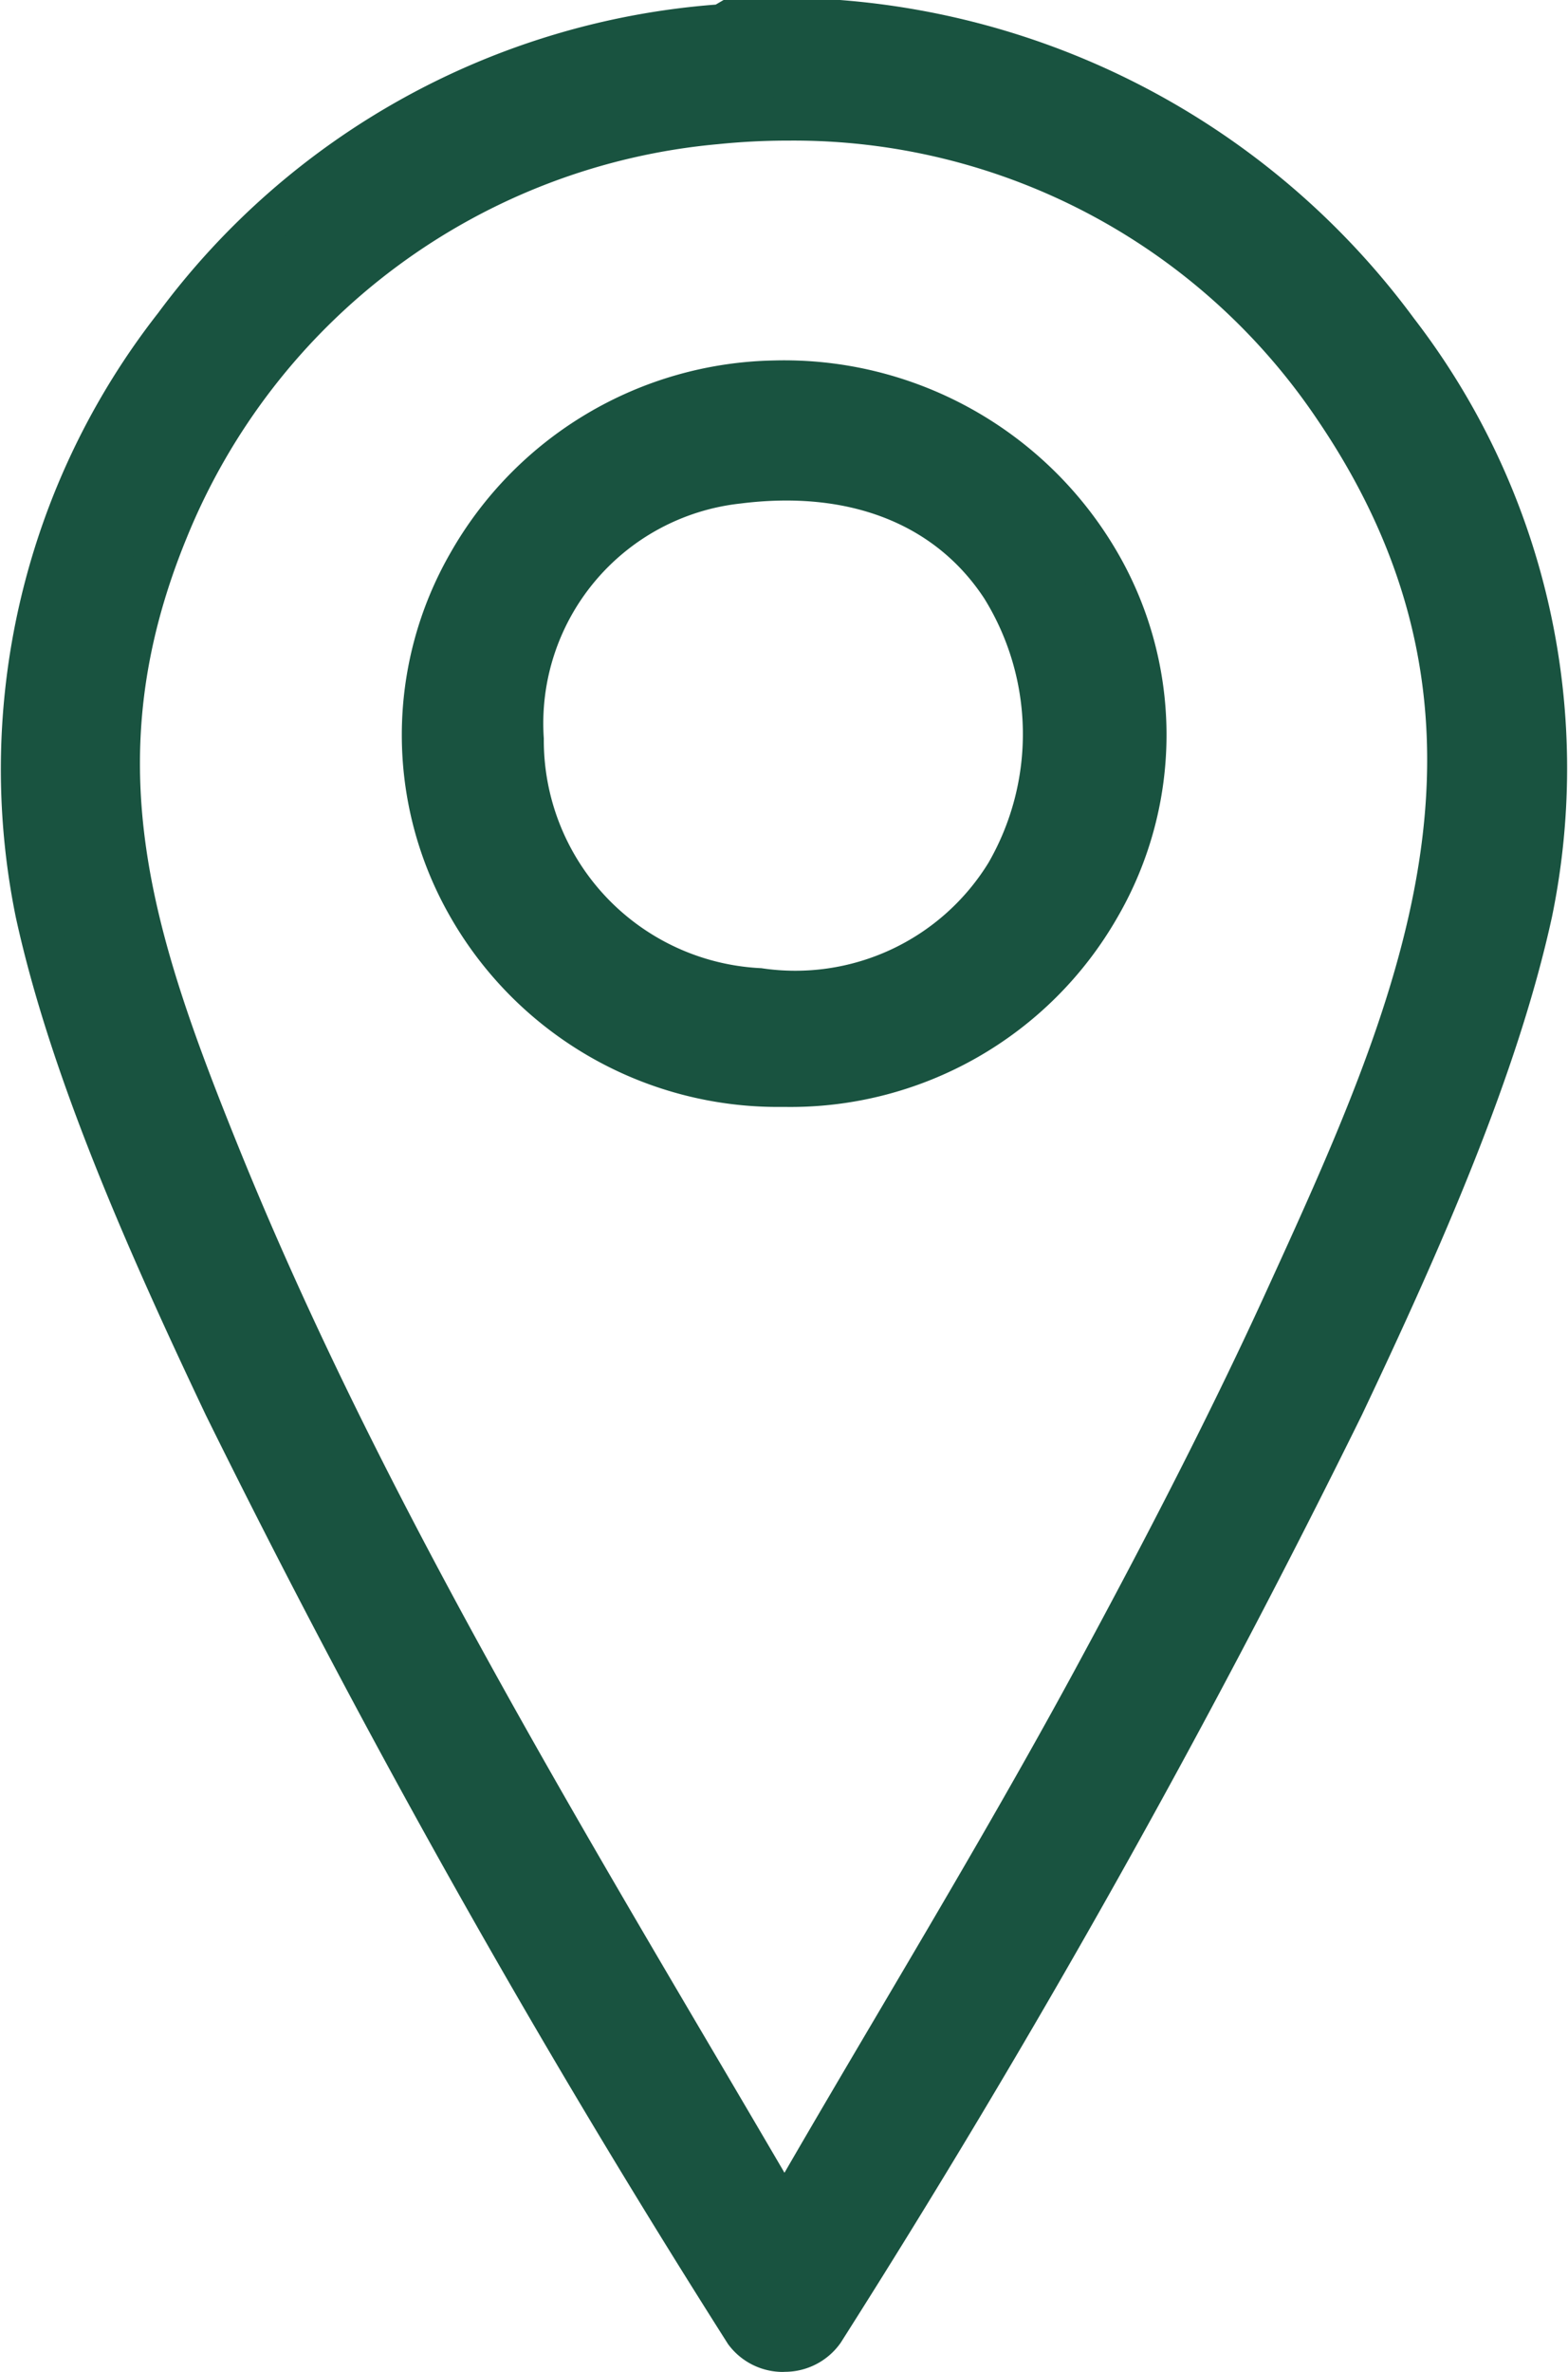 <svg xmlns="http://www.w3.org/2000/svg" xmlns:xlink="http://www.w3.org/1999/xlink" id="Group_253" data-name="Group 253" width="44.317" height="67.022" viewBox="0 0 44.317 67.022"><defs><clipPath id="clip-path"><rect id="Rectangle_132" data-name="Rectangle 132" width="44.317" height="67.022" fill="#195340"></rect></clipPath></defs><g id="Group_252" data-name="Group 252" clip-path="url(#clip-path)"><path id="Path_262" data-name="Path 262" d="M24.086,1c12.277.835,22.261,12.83,19.574,25.164-.995,4.567-3.321,9.717-5.328,13.948a278.946,278.946,0,0,1-14.707,26.16,1.371,1.371,0,0,1-2.164,0A280.359,280.359,0,0,1,6.756,40.113c-2.007-4.232-4.333-9.381-5.328-13.948C-1.215,14.034,8.564,1.812,20.8,1.12L21,1ZM22.671,62.813c2.861-4.972,5.892-9.89,8.634-14.948,1.866-3.445,3.727-7.017,5.357-10.579,3.937-8.6,7.426-16.573,1.485-25.35C29.794-.4,10.745,1.6,5.1,15.36c-2.668,6.5-1.032,11.49,1.452,17.635C10.74,43.369,16.787,53.1,22.407,62.733Z" transform="translate(-0.387 -0.39)" fill="#195340"></path><path id="Path_263" data-name="Path 263" d="M22.158,67.023a1.92,1.92,0,0,1-1.582-.788A280.6,280.6,0,0,1,5.817,39.986c-2.214-4.67-4.4-9.607-5.373-14.08A20.917,20.917,0,0,1,4.472,8.841,21.65,21.65,0,0,1,20.229.13L20.451,0h3.29a22.278,22.278,0,0,1,16.225,9,20.831,20.831,0,0,1,3.9,16.9c-.975,4.473-3.159,9.411-5.373,14.08A277.768,277.768,0,0,1,23.76,66.2a1.928,1.928,0,0,1-1.6.82ZM20.78,1.222l-.189.109-.146.009a20.416,20.416,0,0,0-15,8.239A19.7,19.7,0,0,0,1.638,25.646c.948,4.353,3.1,9.213,5.283,13.816A279.392,279.392,0,0,0,21.6,65.564a.773.773,0,0,0,1.143-.031A276.7,276.7,0,0,0,37.394,39.462c2.184-4.6,4.335-9.464,5.283-13.816A19.61,19.61,0,0,0,38.989,9.74,21.347,21.347,0,0,0,23.678,1.222Zm1.791,61.927-.958-.29-.12-.207q-1.193-2.043-2.4-4.095C14.233,50.31,9.211,41.783,5.6,32.835c-2.578-6.381-4.191-11.414-1.45-18.1A19.148,19.148,0,0,1,20.173,2.862,19.119,19.119,0,0,1,38.265,11.2c6.227,9.2,2.332,17.713-1.435,25.947C35,41.158,32.885,45.128,31.455,47.766c-1.78,3.283-3.708,6.554-5.573,9.717-1.031,1.747-2.06,3.493-3.068,5.246ZM22.3,3.973a19.422,19.422,0,0,0-2,.1A17.943,17.943,0,0,0,5.276,15.2C2.71,21.457,4.259,26.266,6.728,32.377c3.581,8.864,8.579,17.352,13.413,25.561q1.021,1.731,2.031,3.457c.876-1.513,1.766-3.022,2.657-4.532,1.86-3.153,3.782-6.414,5.551-9.678C31.8,44.562,33.9,40.616,35.72,36.643c3.793-8.292,7.376-16.124,1.534-24.754A17.833,17.833,0,0,0,22.3,3.973" transform="translate(0 0)" fill="#195340"></path><path id="Path_264" data-name="Path 264" d="M29.5,17.678c7.729-.2,13.1,7.929,9.17,14.831a10.355,10.355,0,0,1-17.823-.084A9.974,9.974,0,0,1,29.5,17.678M28.463,20.5c-8.24,1.048-8.185,13.605.626,14.343,10.8.906,10.893-15.808-.626-14.343" transform="translate(-7.622 -6.88)" fill="#195340"></path><path id="Path_265" data-name="Path 265" d="M29.406,37.769h-.052a10.66,10.66,0,0,1-9.426-5.437,10.317,10.317,0,0,1,.037-10.211A10.743,10.743,0,0,1,29.1,16.677a10.885,10.885,0,0,1,9.627,5.265,10.275,10.275,0,0,1,.089,10.478,10.644,10.644,0,0,1-9.41,5.349M29.131,17.9a9.531,9.531,0,0,0-8.105,4.828,8.988,8.988,0,0,0-.031,9.011,9.453,9.453,0,0,0,8.364,4.811h.046a9.436,9.436,0,0,0,8.348-4.731,9.065,9.065,0,0,0-.075-9.246A9.687,9.687,0,0,0,29.131,17.9m.384,17.2q-.423,0-.86-.036a7.623,7.623,0,0,1-7.268-7.682A7.514,7.514,0,0,1,28,19.508c4.791-.607,7.116,1.759,8.077,3.226a8.425,8.425,0,0,1,.146,8.76A7.5,7.5,0,0,1,29.514,35.1M28.156,20.72a6.248,6.248,0,0,0-5.548,6.638,6.446,6.446,0,0,0,6.149,6.491,6.409,6.409,0,0,0,6.419-2.98,7.278,7.278,0,0,0-.118-7.465c-1.389-2.12-3.838-3.074-6.9-2.684" transform="translate(-7.238 -6.491)" fill="#195340"></path></g></svg>